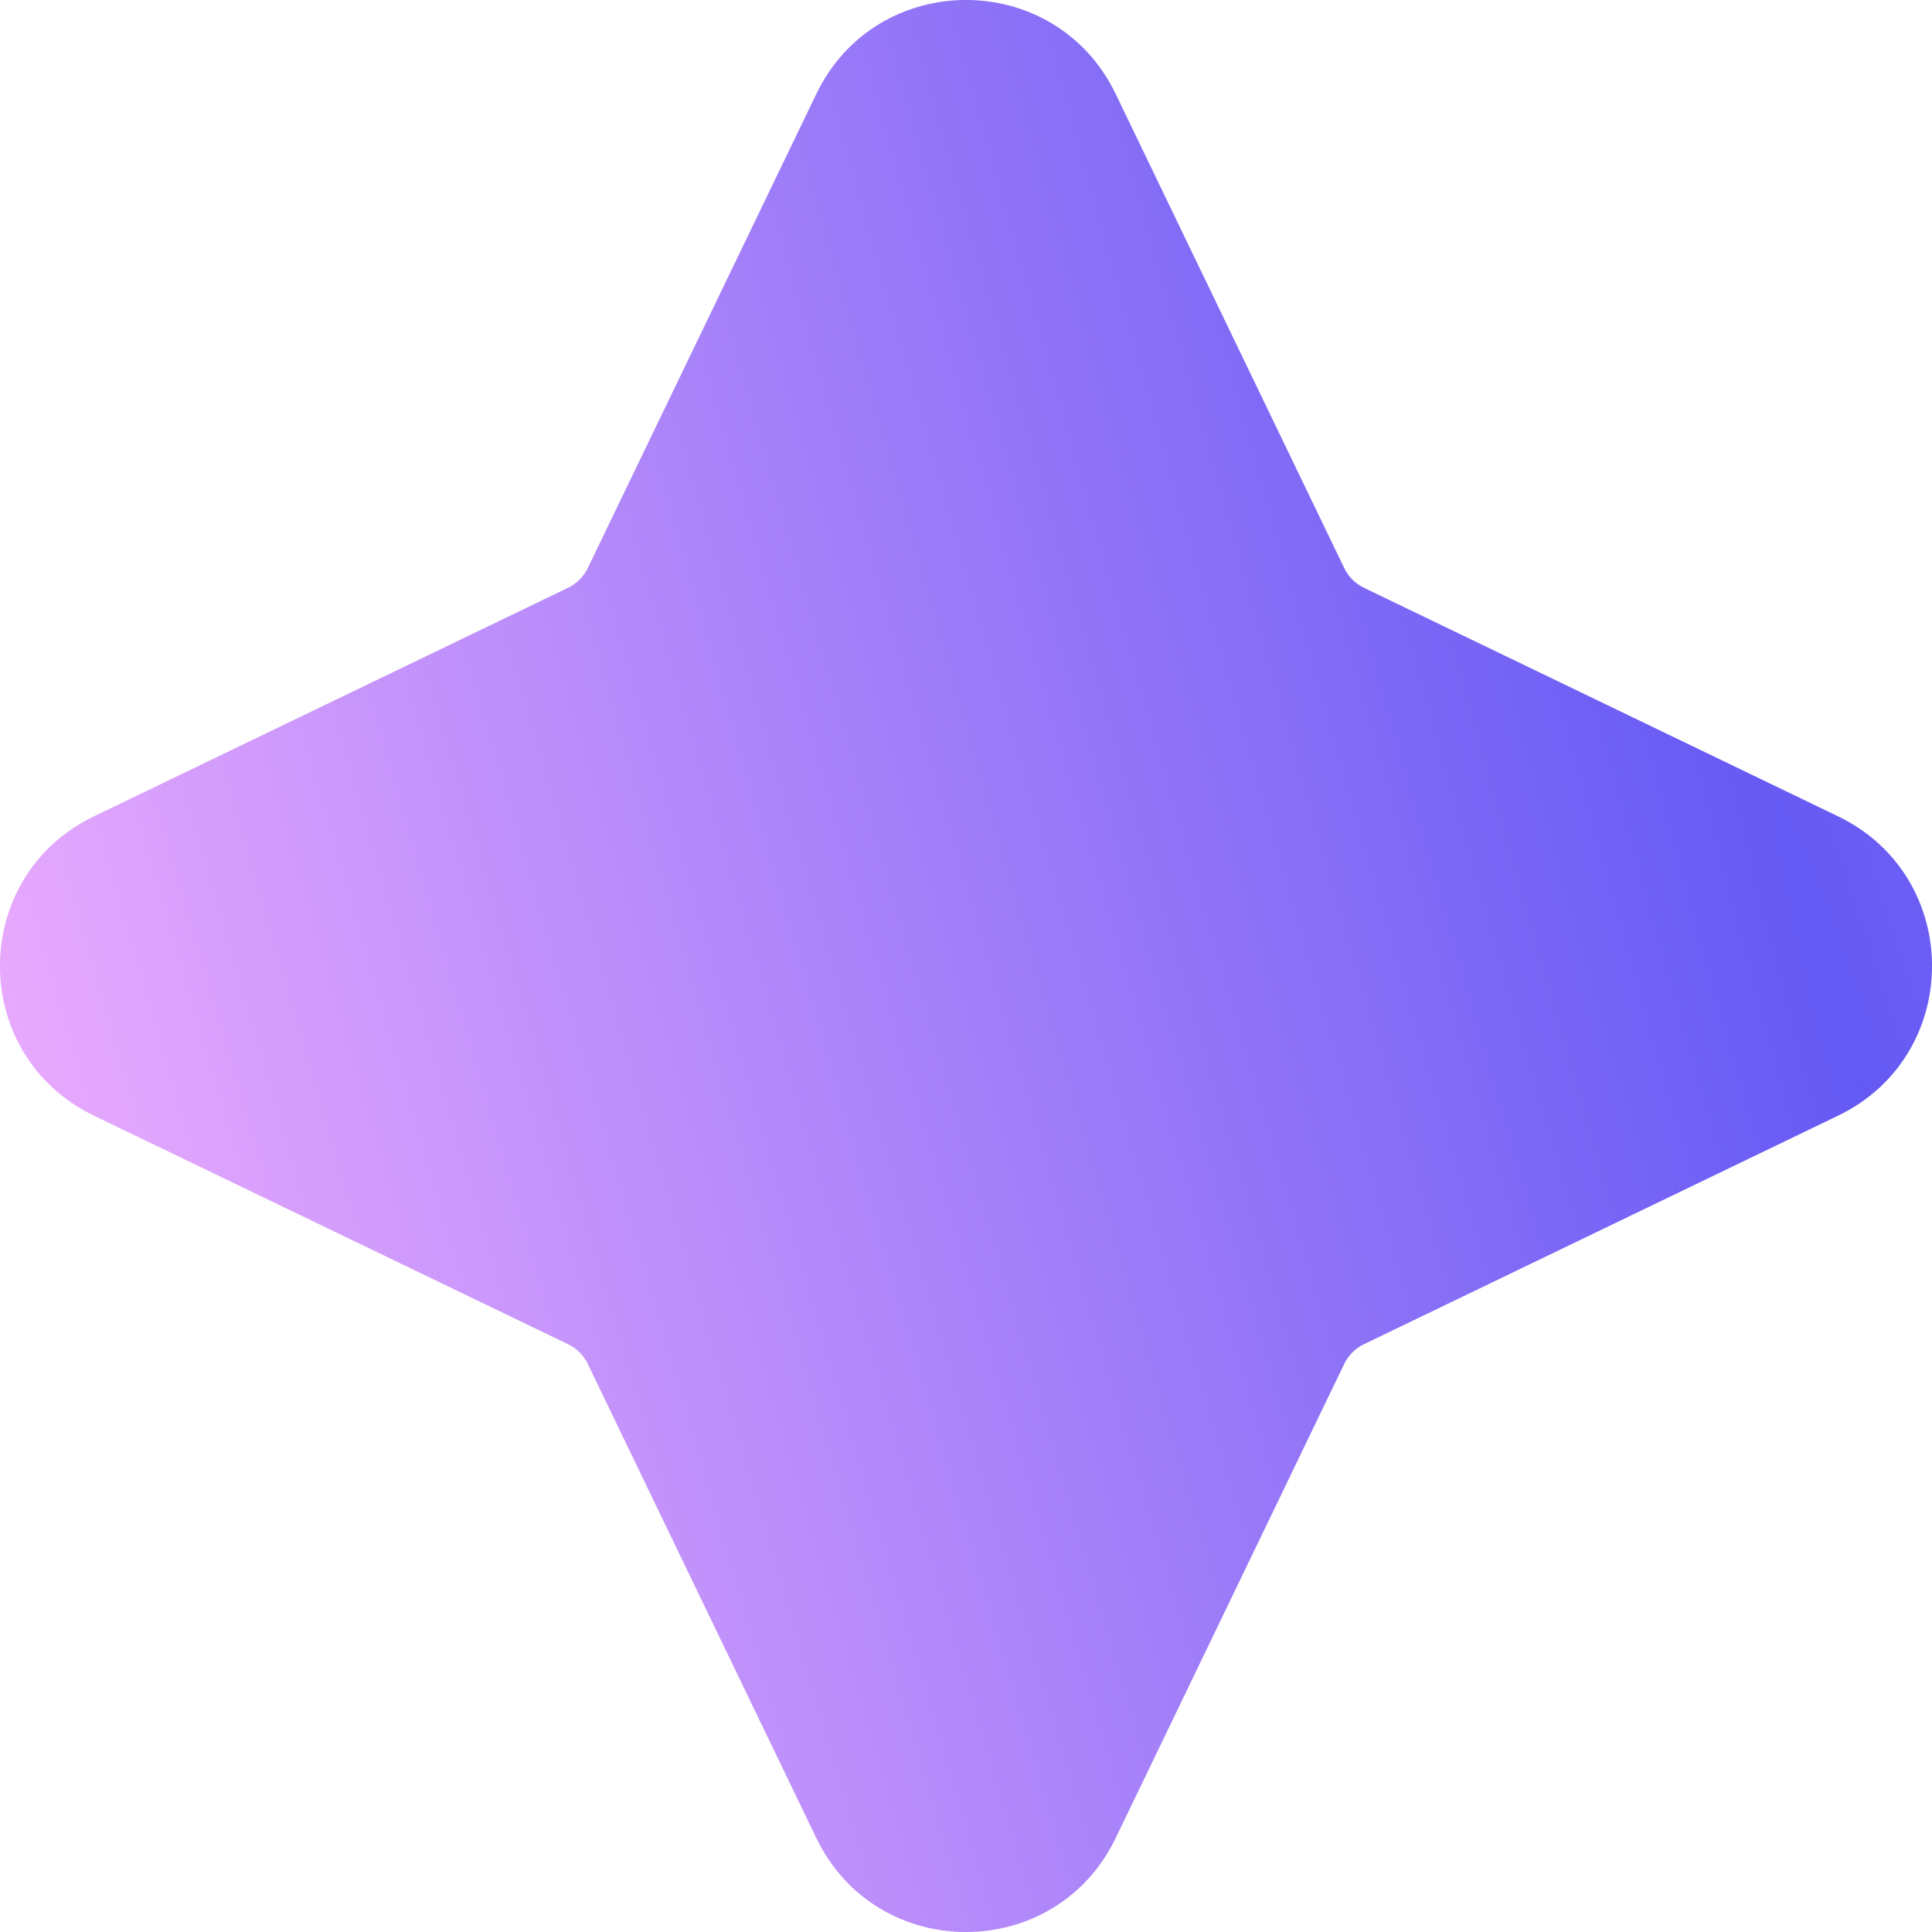 <svg width="16" height="16" viewBox="0 0 16 16" fill="none" xmlns="http://www.w3.org/2000/svg">
<path d="M9.24 0.779C8.74 -0.26 7.26 -0.26 6.76 0.779L4.867 4.706C4.833 4.776 4.776 4.833 4.706 4.867L0.779 6.76C-0.26 7.26 -0.26 8.74 0.779 9.24L4.706 11.133C4.776 11.167 4.833 11.224 4.867 11.294L6.76 15.221C7.26 16.26 8.74 16.26 9.24 15.221L11.133 11.294C11.167 11.224 11.224 11.167 11.294 11.133L15.221 9.24C16.26 8.74 16.26 7.26 15.221 6.76L11.294 4.867C11.224 4.833 11.167 4.776 11.133 4.706L9.24 0.779Z" fill="url(#paint0_radial_2327_12579)"/>
<defs>
<radialGradient id="paint0_radial_2327_12579" cx="0" cy="0" r="1" gradientUnits="userSpaceOnUse" gradientTransform="translate(15.261 8.615) rotate(164.785) scale(16.785 256.662)">
<stop stop-color="#6459F4"/>
<stop offset="1" stop-color="#FBB5FF"/>
</radialGradient>
</defs>
</svg>
